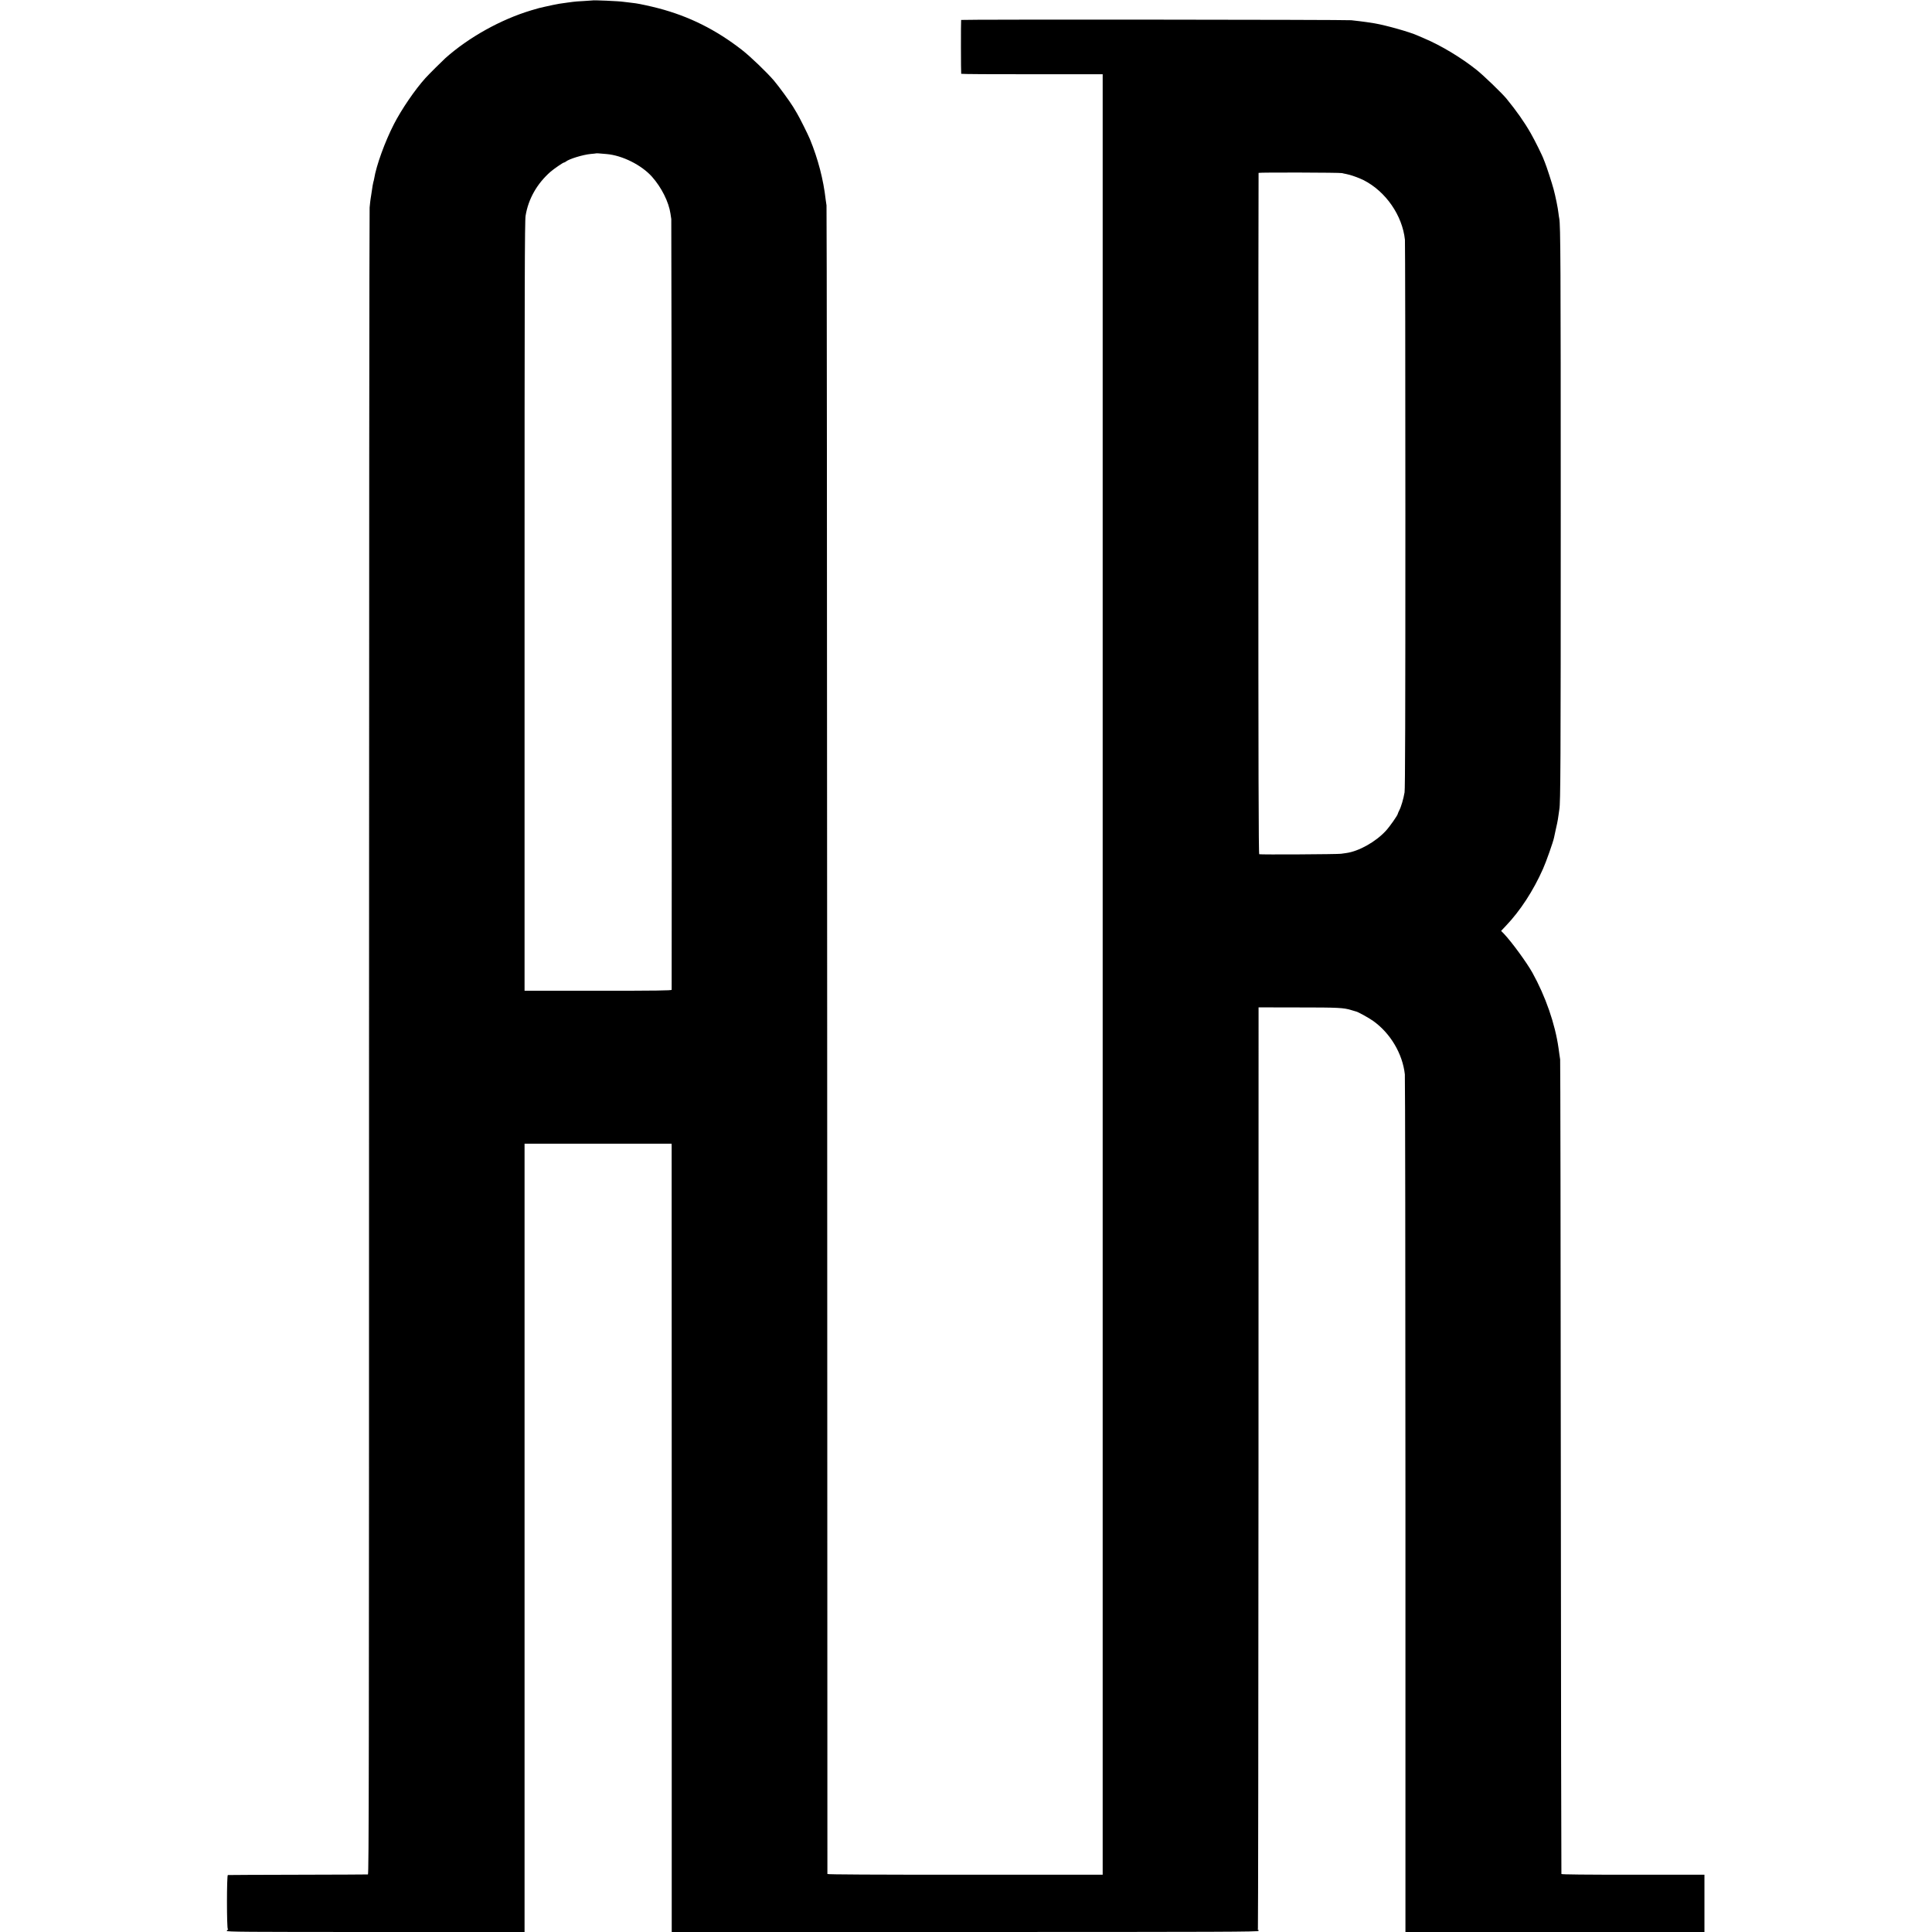 <?xml version="1.0" standalone="no"?>
<!DOCTYPE svg PUBLIC "-//W3C//DTD SVG 20010904//EN"
 "http://www.w3.org/TR/2001/REC-SVG-20010904/DTD/svg10.dtd">
<svg version="1.0" xmlns="http://www.w3.org/2000/svg"
 width="2615pt" height="2615pt" viewBox="0 0 2615 2615"
 preserveAspectRatio="xMidYMid meet">
<g transform="translate(0,2615) scale(0.1,-0.1)"
fill="#000000" stroke="none">
<path d="M8017 26144 c-1 -1 -54 -4 -117 -8 -63 -3 -128 -8 -145 -11 -16 -2
-50 -7 -75 -10 -99 -13 -128 -18 -195 -32 -38 -8 -88 -19 -110 -24 -69 -15
-77 -17 -185 -49 -413 -124 -847 -366 -1164 -649 -43 -39 -226 -221 -268 -268
-141 -156 -322 -421 -426 -623 -122 -238 -239 -560 -268 -740 -3 -19 -8 -38
-10 -41 -3 -5 -15 -74 -29 -174 -4 -22 -8 -51 -10 -64 -2 -14 -8 -63 -12 -110
-4 -47 -8 -5143 -8 -11323 0 -9982 -2 -11238 -15 -11239 -8 -1 -436 -3 -950
-4 -514 -1 -940 -3 -946 -4 -16 -2 -16 -723 0 -733 8 -6 7 -8 -1 -8 -7 0 -13
-7 -13 -15 0 -13 231 -15 2015 -15 l2015 0 0 5335 0 5335 995 0 995 0 1 -32
c0 -18 0 -2419 1 -5336 l0 -5302 3968 0 c3518 0 3969 2 3974 15 3 8 1 15 -5
15 -6 0 -7 5 -3 11 3 6 7 2815 8 6242 l1 6232 530 -1 c554 0 620 -4 722 -35
35 -11 65 -20 68 -20 18 -1 173 -86 230 -127 234 -166 399 -444 430 -724 4
-35 8 -2661 8 -5836 l0 -5772 2023 0 2024 0 0 388 0 387 -966 0 c-639 0 -968
3 -970 10 -2 5 -6 2480 -8 5500 -2 3020 -6 5506 -9 5525 -3 19 -8 52 -11 74
-3 21 -8 57 -11 80 -47 330 -176 700 -354 1021 -77 138 -280 415 -382 523
l-41 42 64 68 c195 204 372 476 503 772 43 95 138 366 149 422 2 13 12 57 21
98 9 41 18 84 21 95 7 33 13 67 20 120 3 28 8 59 10 70 16 84 19 616 19 4000
0 3401 -3 3905 -20 3997 -3 13 -8 46 -11 73 -7 68 -41 233 -66 325 -21 79 -97
314 -119 365 -7 17 -13 32 -14 35 -17 51 -120 258 -176 356 -88 154 -194 304
-329 469 -59 72 -313 317 -403 388 -206 165 -482 331 -707 426 -41 18 -84 36
-95 41 -104 47 -423 137 -580 164 -61 10 -162 25 -210 30 -27 4 -75 9 -105 12
-65 8 -5279 12 -5281 4 -4 -17 -3 -723 1 -729 3 -4 435 -7 960 -6 l955 0 0
-12185 0 -12185 -1862 0 c-1235 0 -1863 3 -1864 10 0 5 -2 5084 -3 11285 -2
6201 -5 11286 -9 11300 -3 14 -8 48 -11 75 -31 276 -104 554 -213 820 -29 70
-140 292 -175 350 -13 22 -37 62 -53 89 -45 73 -188 270 -258 353 -95 112
-321 329 -437 419 -352 273 -714 454 -1132 563 -103 27 -252 59 -303 66 -11 1
-47 6 -80 10 -33 3 -71 8 -84 10 -60 10 -415 25 -424 19z m193 -2079 c213 -18
472 -148 614 -306 129 -145 228 -342 251 -501 3 -23 9 -56 11 -73 4 -22 8
-10353 5 -10432 -1 -10 -207 -13 -996 -13 l-995 0 0 5203 c0 4394 2 5215 14
5287 37 228 155 435 337 595 45 39 170 125 182 125 6 0 18 6 26 13 42 35 230
93 335 103 39 3 72 7 73 8 3 3 45 0 143 -9z m9955 -258 c11 -3 36 -9 55 -12
54 -9 175 -52 238 -84 299 -153 523 -477 558 -806 3 -33 6 -1714 6 -3735 0
-2718 -3 -3693 -11 -3745 -15 -88 -47 -198 -72 -244 -10 -20 -19 -40 -19 -44
0 -19 -110 -176 -164 -234 -137 -148 -363 -275 -534 -299 -15 -2 -47 -6 -72
-10 -48 -7 -1087 -13 -1106 -6 -9 2 -12 1155 -12 4610 0 2534 1 4609 3 4612 5
8 1106 5 1130 -3z"/>
</g>
</svg>
